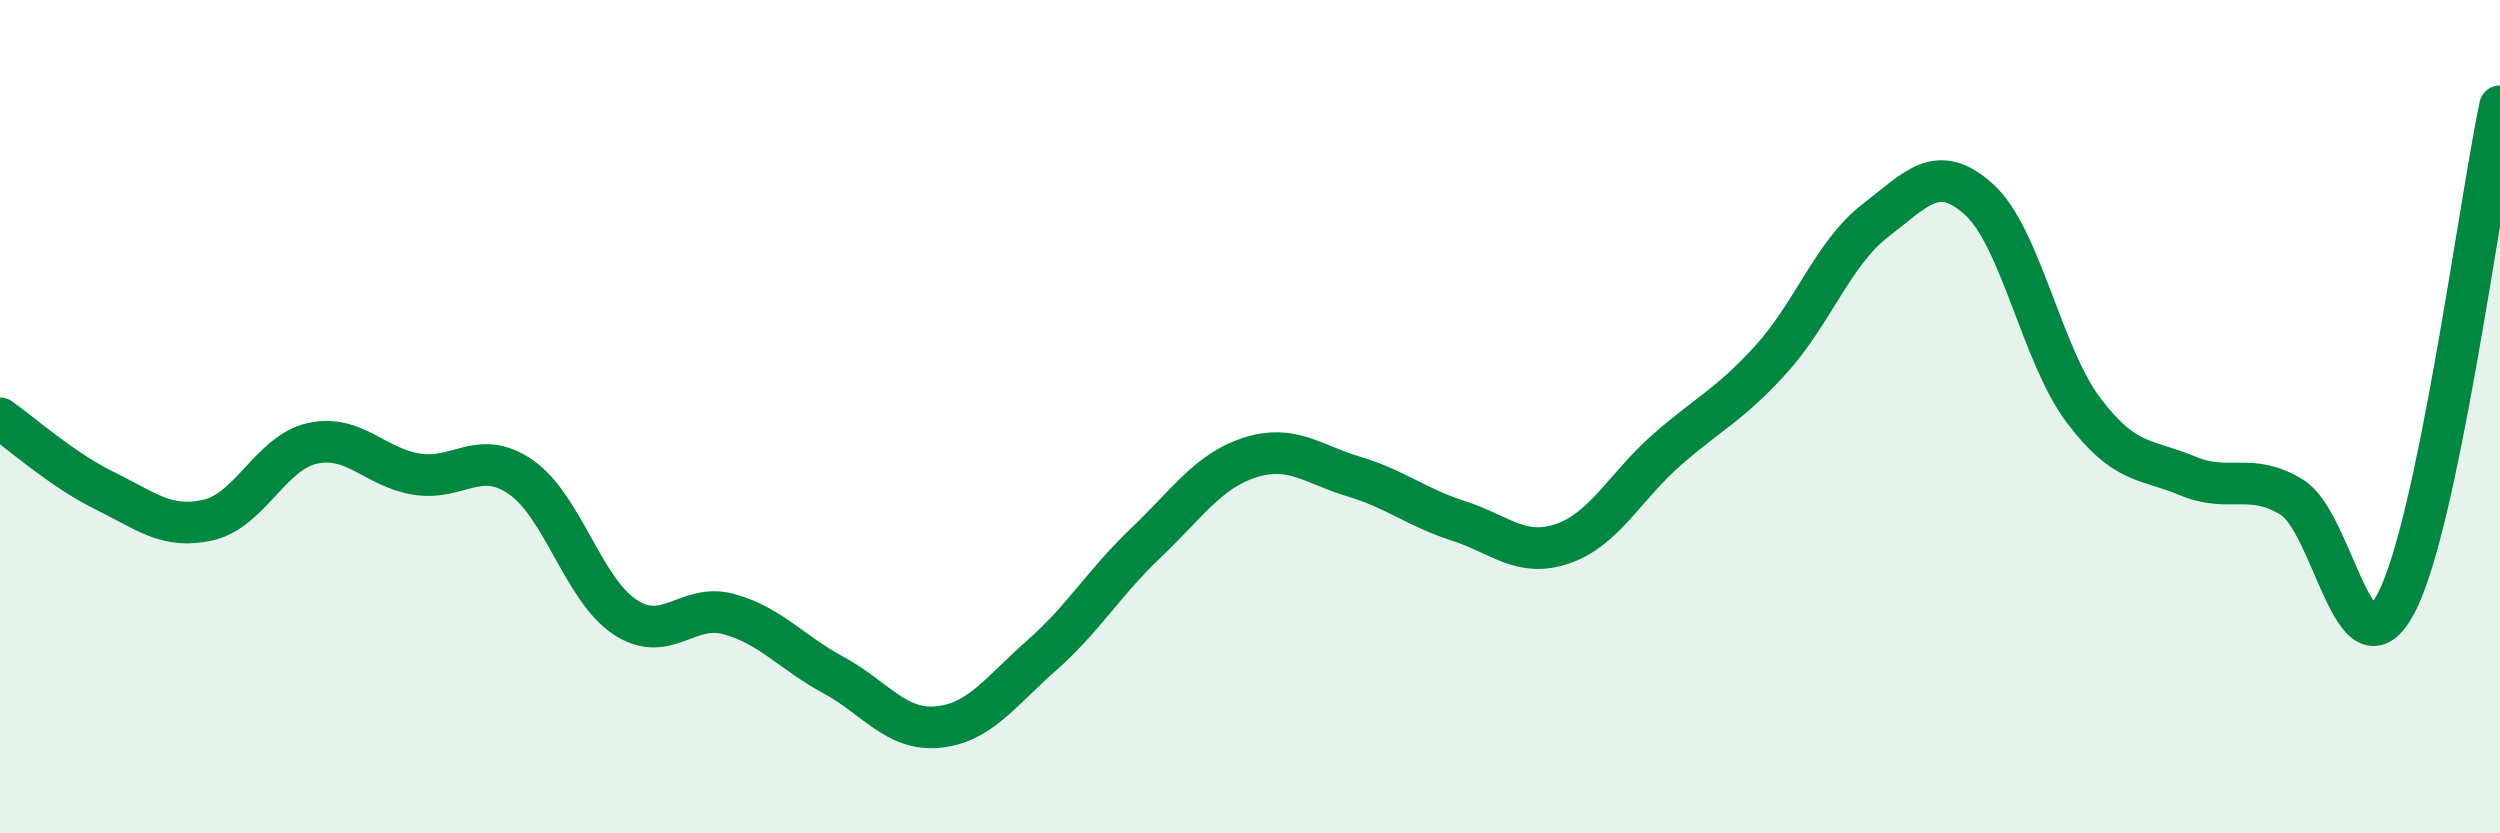 
    <svg width="60" height="20" viewBox="0 0 60 20" xmlns="http://www.w3.org/2000/svg">
      <path
        d="M 0,10.04 C 0.5,10.39 1.5,11.28 2.5,11.77 C 3.5,12.26 4,12.71 5,12.48 C 6,12.25 6.5,10.86 7.5,10.64 C 8.5,10.42 9,11.22 10,11.38 C 11,11.54 11.5,10.76 12.5,11.45 C 13.5,12.14 14,14.15 15,14.81 C 16,15.47 16.5,14.46 17.5,14.74 C 18.5,15.02 19,15.66 20,16.2 C 21,16.74 21.5,17.54 22.5,17.45 C 23.5,17.36 24,16.61 25,15.73 C 26,14.85 26.5,13.98 27.5,13.03 C 28.5,12.08 29,11.3 30,10.98 C 31,10.66 31.5,11.14 32.5,11.44 C 33.5,11.74 34,12.18 35,12.5 C 36,12.82 36.5,13.39 37.5,13.05 C 38.5,12.71 39,11.68 40,10.8 C 41,9.92 41.5,9.73 42.5,8.63 C 43.5,7.53 44,6.07 45,5.3 C 46,4.53 46.5,3.88 47.5,4.79 C 48.5,5.7 49,8.51 50,9.84 C 51,11.17 51.5,11 52.5,11.42 C 53.5,11.84 54,11.32 55,11.93 C 56,12.54 56.5,16.37 57.5,14.49 C 58.5,12.61 59.5,4.94 60,2.55L60 20L0 20Z"
        fill="#008740"
        opacity="0.1"
        stroke-linecap="round"
        stroke-linejoin="round"
      />
      <path
        d="M 0,10.04 C 0.5,10.39 1.5,11.28 2.5,11.77 C 3.5,12.26 4,12.71 5,12.48 C 6,12.25 6.5,10.86 7.5,10.64 C 8.5,10.42 9,11.22 10,11.38 C 11,11.54 11.5,10.76 12.5,11.45 C 13.5,12.14 14,14.15 15,14.81 C 16,15.47 16.5,14.46 17.5,14.74 C 18.5,15.02 19,15.66 20,16.2 C 21,16.74 21.5,17.54 22.5,17.45 C 23.5,17.36 24,16.61 25,15.73 C 26,14.85 26.5,13.98 27.5,13.03 C 28.5,12.08 29,11.3 30,10.98 C 31,10.66 31.5,11.14 32.5,11.44 C 33.5,11.74 34,12.18 35,12.5 C 36,12.82 36.5,13.39 37.5,13.05 C 38.5,12.71 39,11.68 40,10.8 C 41,9.92 41.5,9.73 42.5,8.63 C 43.5,7.53 44,6.07 45,5.3 C 46,4.53 46.5,3.88 47.5,4.79 C 48.5,5.7 49,8.51 50,9.84 C 51,11.17 51.5,11 52.5,11.42 C 53.5,11.84 54,11.32 55,11.93 C 56,12.54 56.5,16.37 57.5,14.49 C 58.5,12.61 59.5,4.94 60,2.55"
        stroke="#008740"
        stroke-width="1"
        fill="none"
        stroke-linecap="round"
        stroke-linejoin="round"
      />
    </svg>
  